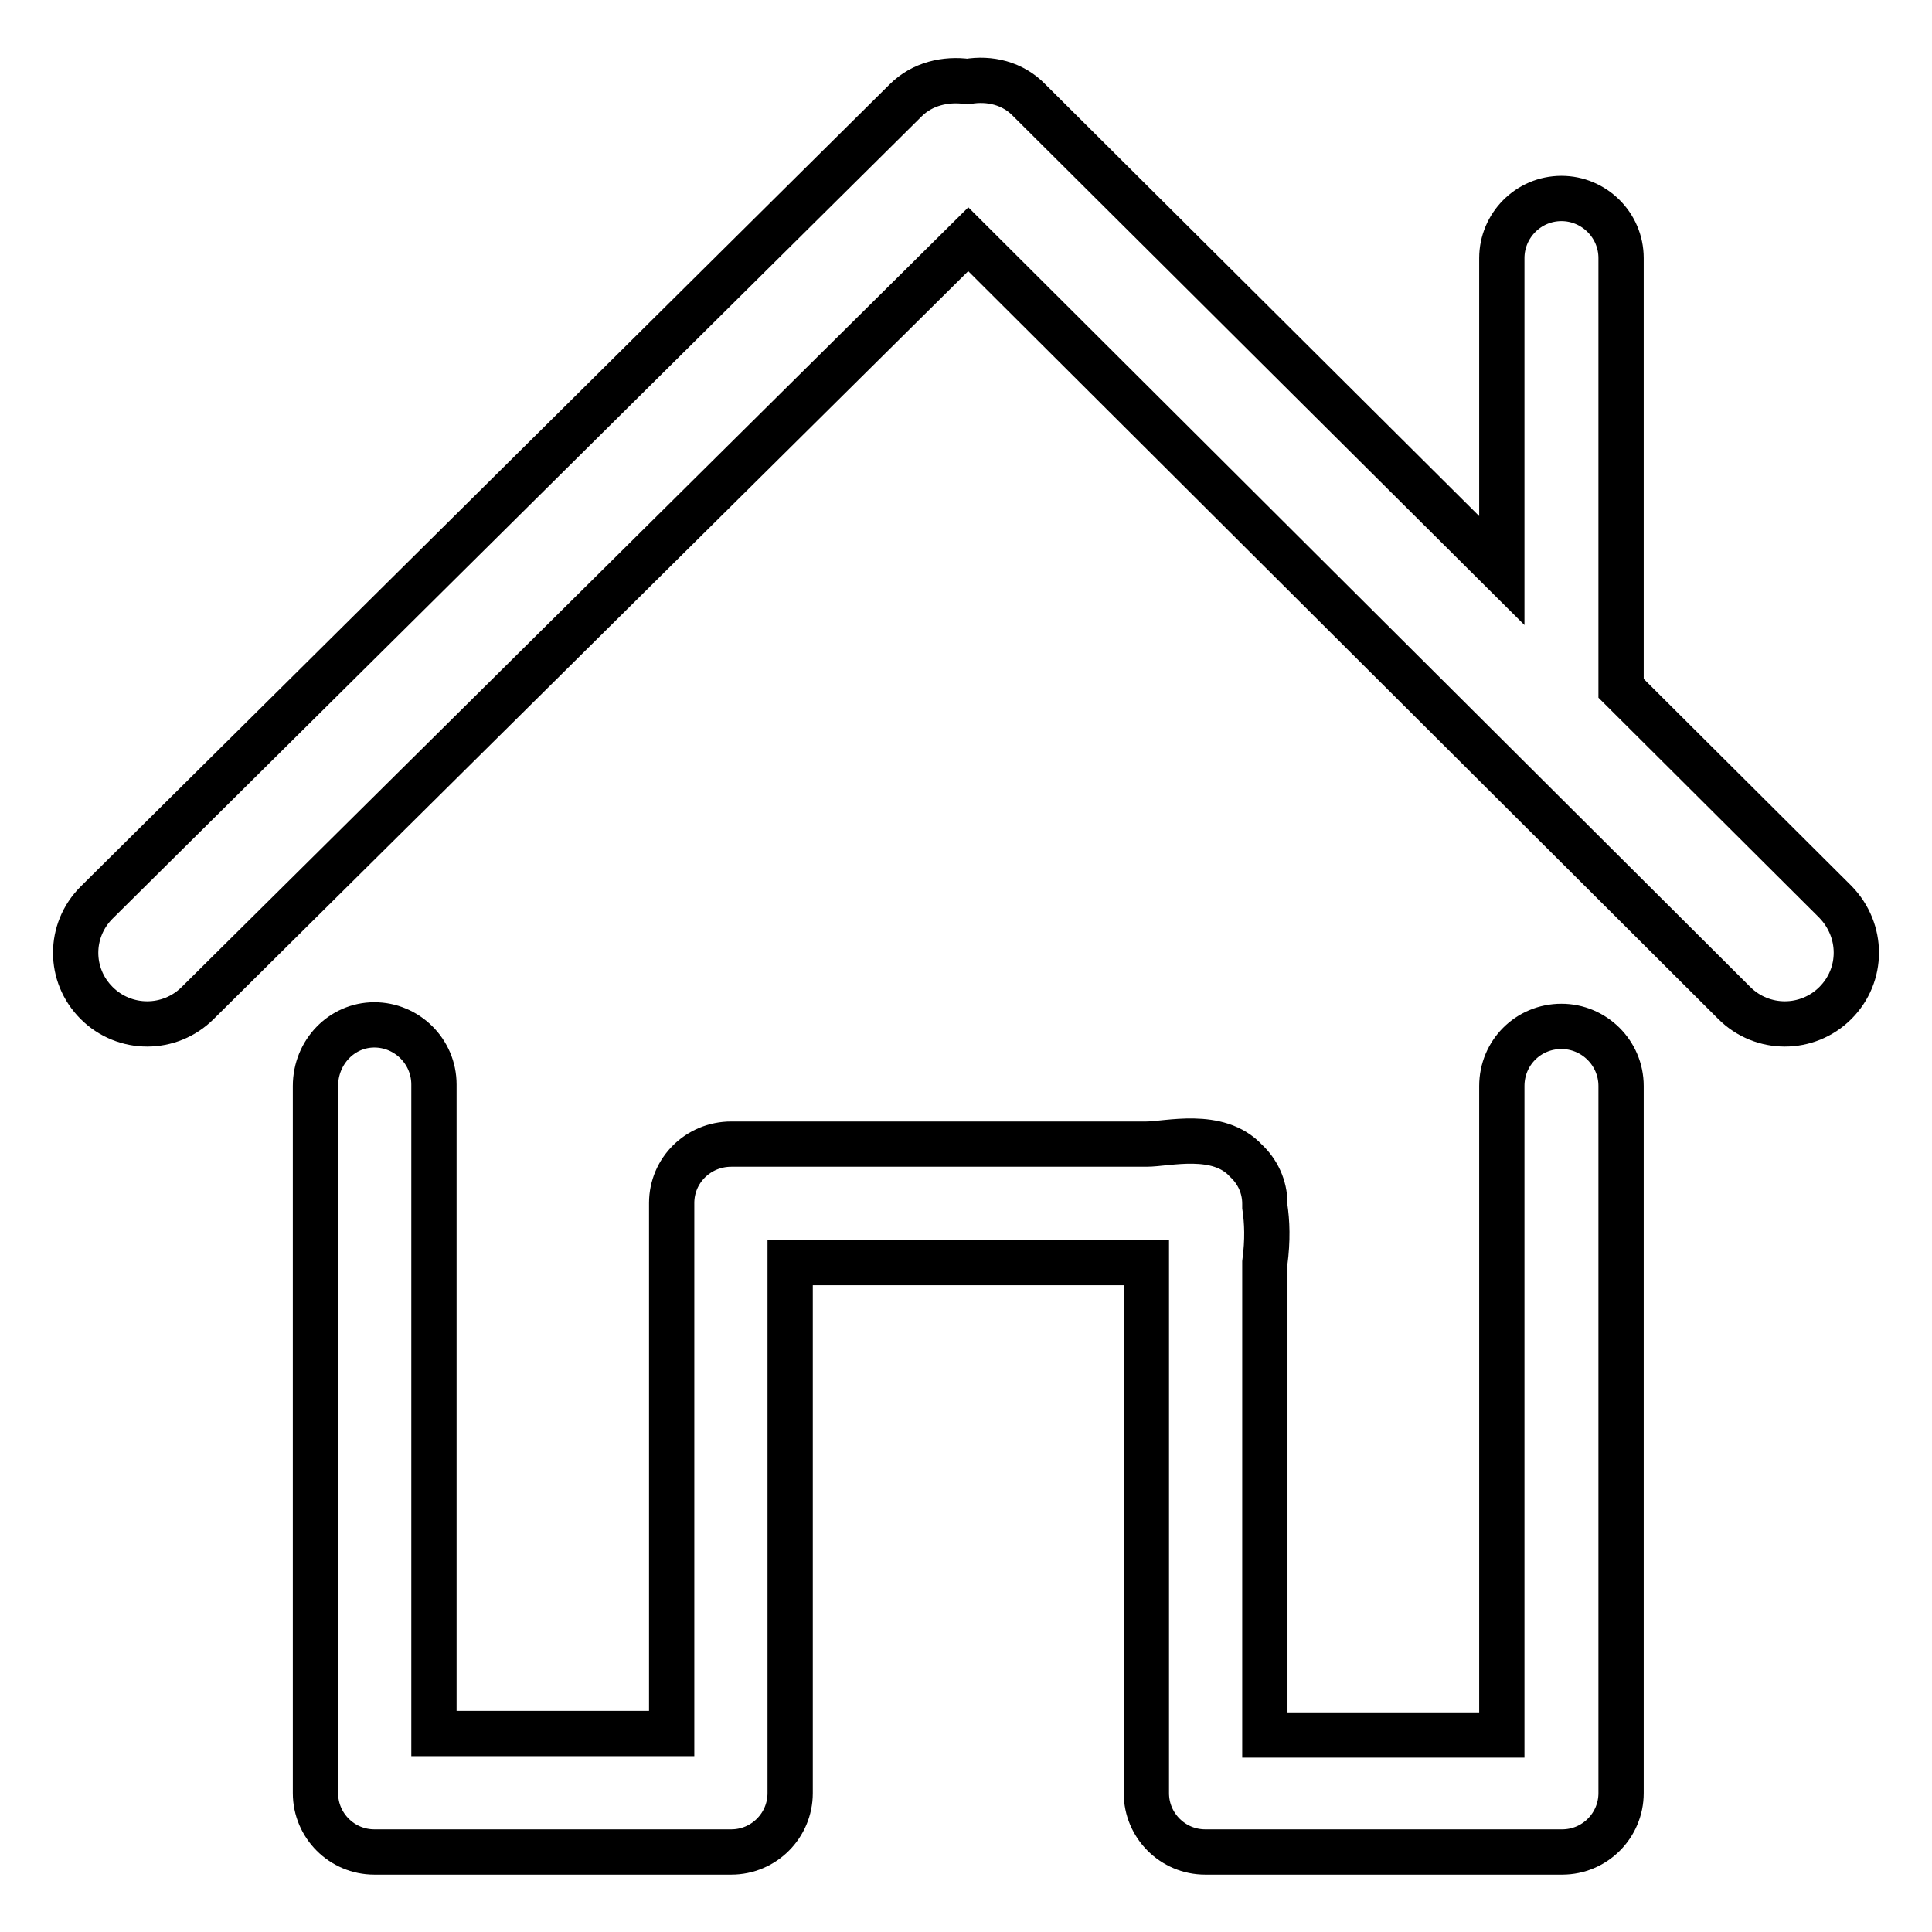 <?xml version="1.0" encoding="utf-8"?>
<!-- Svg Vector Icons : http://www.onlinewebfonts.com/icon -->
<!DOCTYPE svg PUBLIC "-//W3C//DTD SVG 1.1//EN" "http://www.w3.org/Graphics/SVG/1.1/DTD/svg11.dtd">
<svg version="1.1" xmlns="http://www.w3.org/2000/svg" xmlns:xlink="http://www.w3.org/1999/xlink" x="0px" y="0px" viewBox="0 0 256 256" enable-background="new 0 0 256 256" xml:space="preserve">
<g><g><path stroke-width="6" fill-opacity="0" stroke="#000000"  d="M243.2,132.9c-3.7,3.7-9.7,3.7-13.4,0L128.3,31.7L26.2,132.9c-3.7,3.7-9.7,3.7-13.4,0c-3.7-3.7-3.7-9.6,0-13.3L120,13.3c2.2-2.2,5.3-2.9,8.2-2.5c2.9-0.5,6,0.2,8.2,2.5L199,75.6V34.2c0-4.3,3.5-7.9,7.9-7.9c4.3,0,7.9,3.5,7.9,7.9v57l28.4,28.3C246.9,123.3,246.9,129.2,243.2,132.9z M49.6,135.8c4.3,0,7.9,3.5,7.9,7.9v86H89v-70.3c0,0,0,0,0,0v0c0-4.3,3.5-7.8,7.9-7.8h55c2.8,0,9.5-1.8,13.2,2.2c1.5,1.4,2.5,3.4,2.5,5.7v0.4c0.3,2,0.4,4.4,0,7.4l0,0v62.6h31.4v-86c0-4.4,3.5-7.9,7.9-7.9c4.3,0,7.9,3.5,7.9,7.9v93.7v0c0,0,0,0,0,0c0,4.3-3.5,7.8-7.8,7.8h-47.3c-4.3,0-7.8-3.5-7.8-7.8c0,0,0,0,0,0v0v-70.3l0,0h-47.2v70.3v0c0,0,0,0,0,0c0,4.3-3.5,7.8-7.8,7.8H49.6c-4.3,0-7.8-3.5-7.8-7.8c0,0,0,0,0,0v0v-93.7C41.8,139.4,45.3,135.8,49.6,135.8z"/></g></g>
</svg>